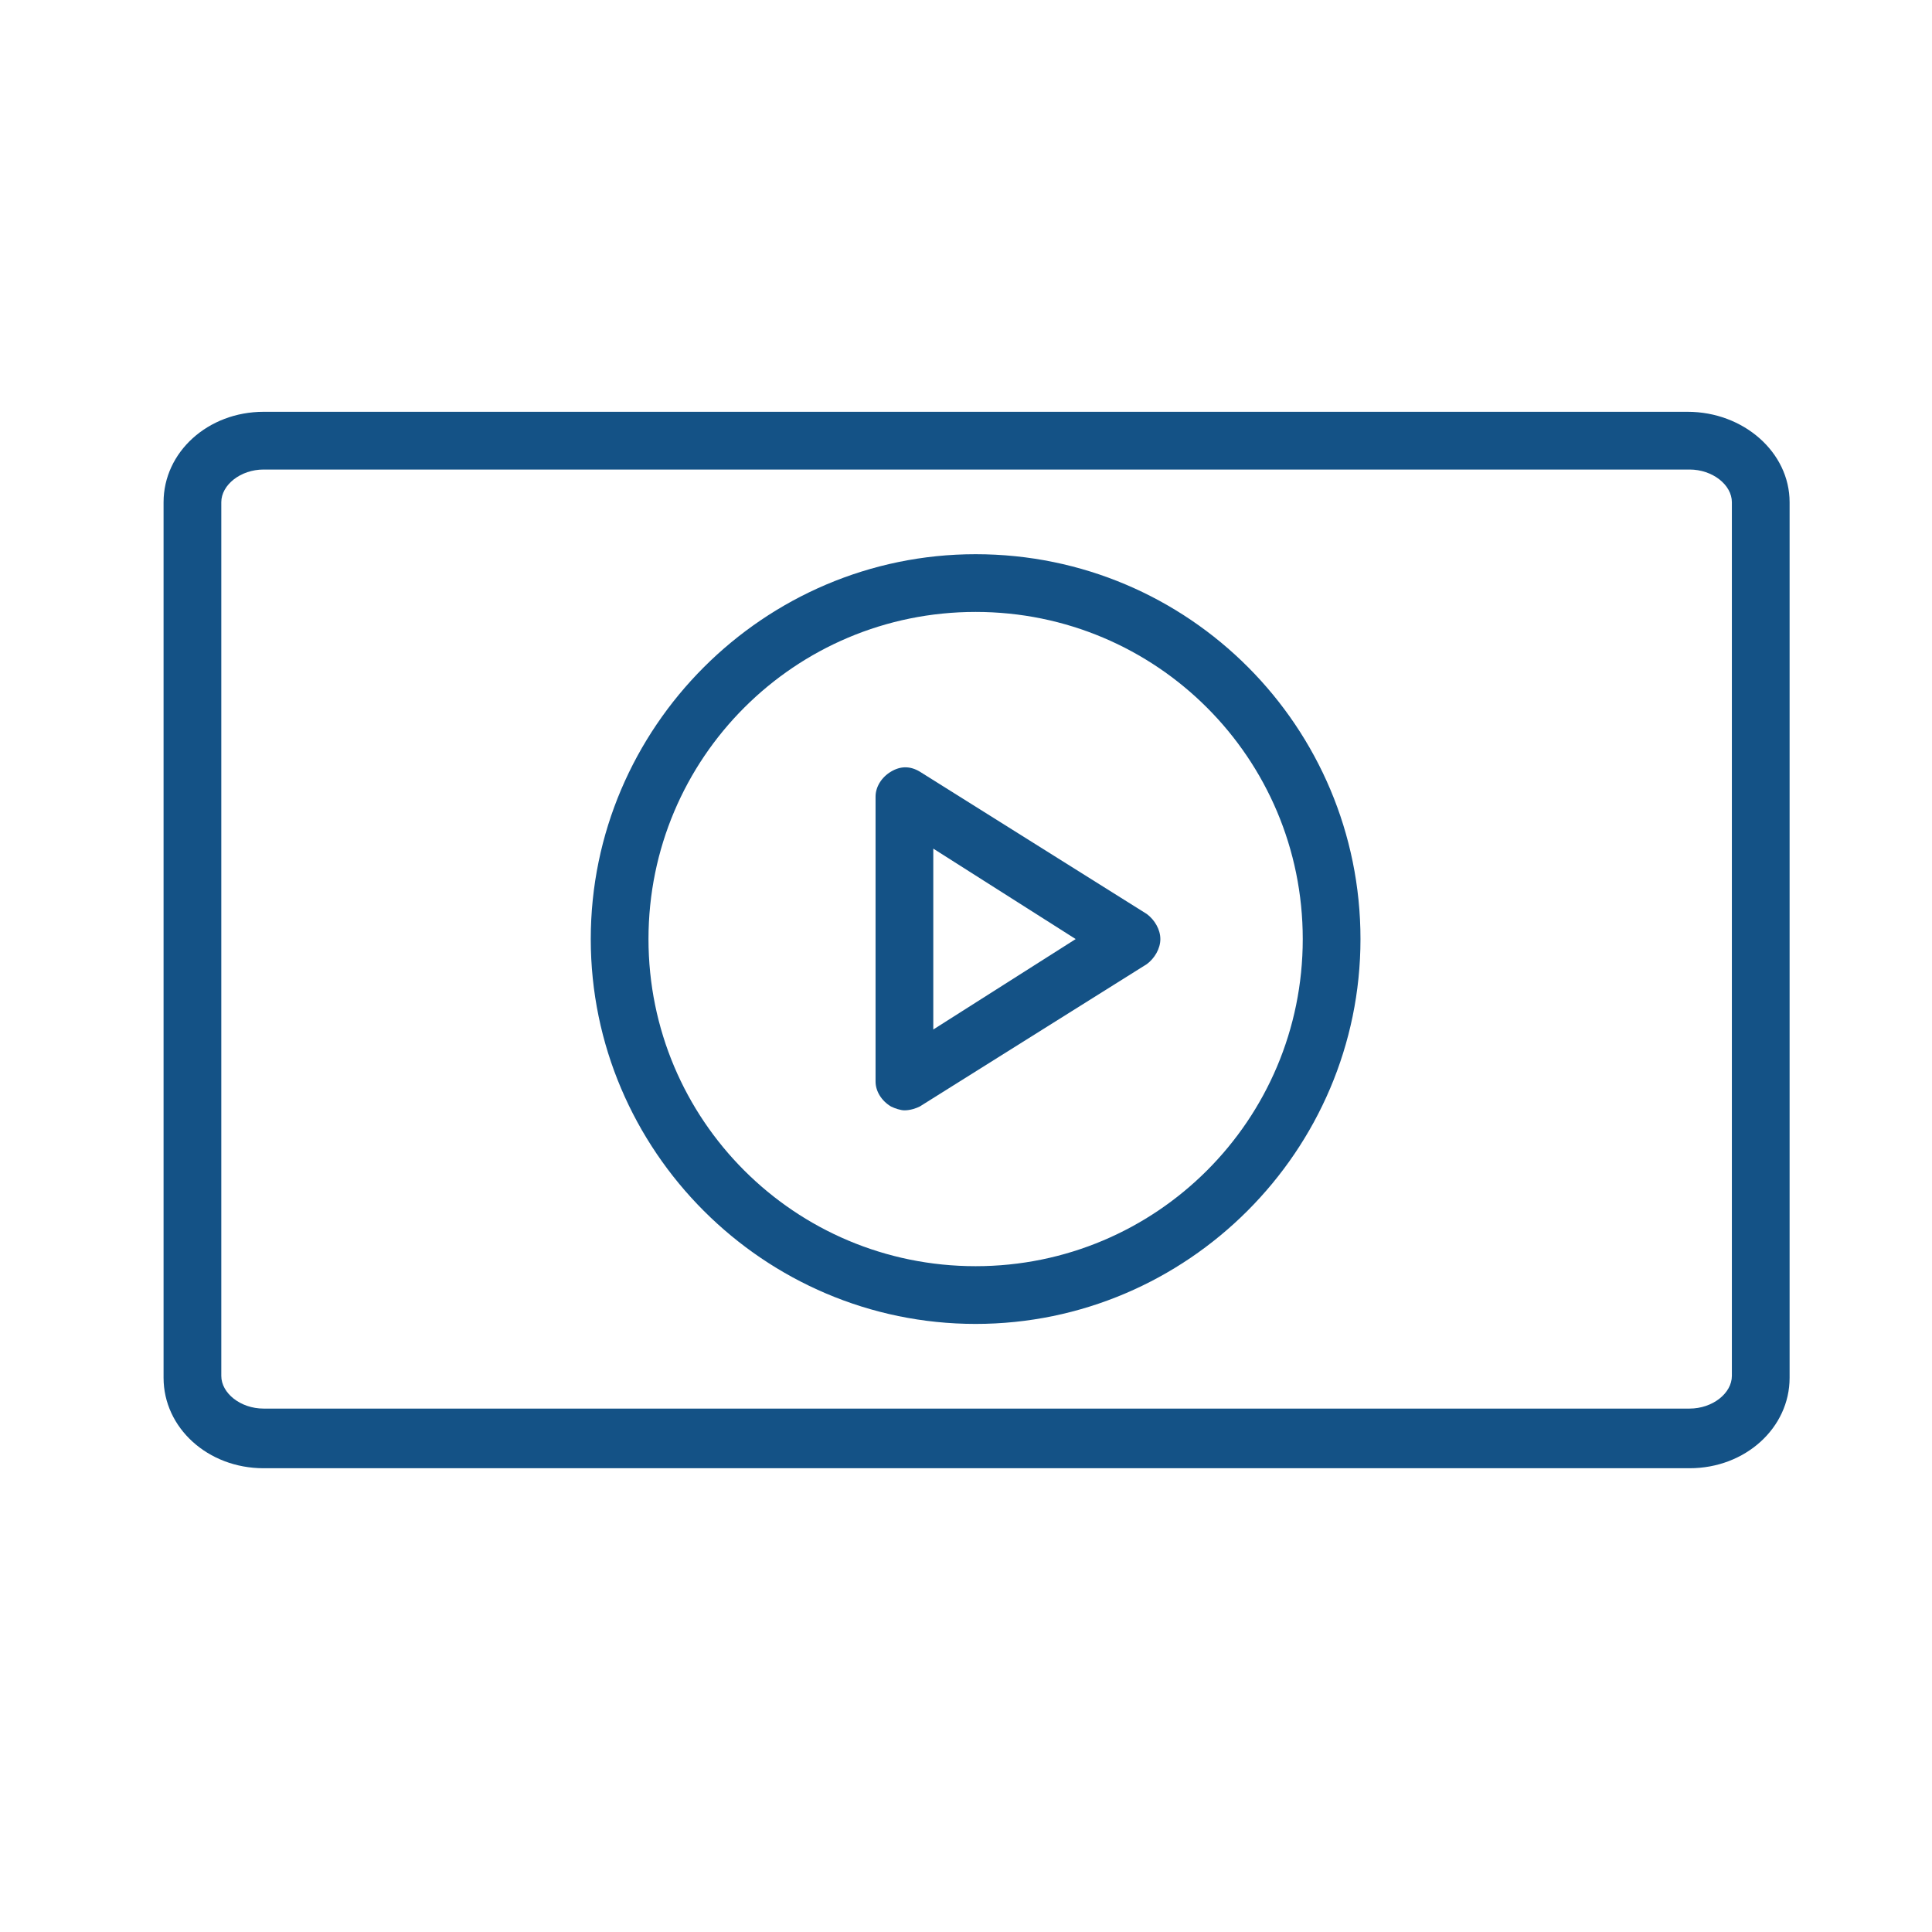 <?xml version="1.0" encoding="UTF-8"?> <!-- Generator: Adobe Illustrator 22.1.0, SVG Export Plug-In . SVG Version: 6.00 Build 0) --> <svg xmlns="http://www.w3.org/2000/svg" xmlns:xlink="http://www.w3.org/1999/xlink" id="Layer_1" x="0px" y="0px" viewBox="0 0 100.4 100.4" style="enable-background:new 0 0 100.4 100.4;" xml:space="preserve"> <style type="text/css"> .st0{fill:#145286;} </style> <g> <path class="st0" d="M87.7,21.4h-74c-2.9,0-5.2,2.1-5.2,4.7v45.5c0,2.6,2.3,4.7,5.2,4.7h74.1c2.9,0,5.2-2.1,5.2-4.7V26.1 C93,23.5,90.6,21.4,87.7,21.4z M90,71.5c0,0.9-1,1.7-2.2,1.7H13.7c-1.2,0-2.2-0.8-2.2-1.7V26.1c0-0.9,1-1.7,2.2-1.7h74.1 c1.2,0,2.2,0.8,2.2,1.7C90,26.1,90,71.5,90,71.5z"></path> <path class="st0" d="M50.7,28.8c-11,0-20,9-20,20s9,20,20,20s20-9,20-20S61.8,28.8,50.7,28.8z M50.7,65.8c-9.4,0-17-7.6-17-17 s7.6-17,17-17s17,7.6,17,17S60.1,65.8,50.7,65.8z"></path> <path class="st0" d="M59.6,47.5l-11.8-7.4c-0.5-0.3-1-0.3-1.5,0s-0.8,0.8-0.8,1.3v14.8c0,0.5,0.3,1,0.8,1.3 c0.2,0.1,0.5,0.2,0.7,0.2c0.3,0,0.6-0.1,0.8-0.2l11.8-7.4c0.4-0.3,0.7-0.8,0.7-1.3S60,47.8,59.6,47.5z M48.5,53.5v-9.4l7.4,4.7 L48.5,53.5z"></path> </g> </svg> 